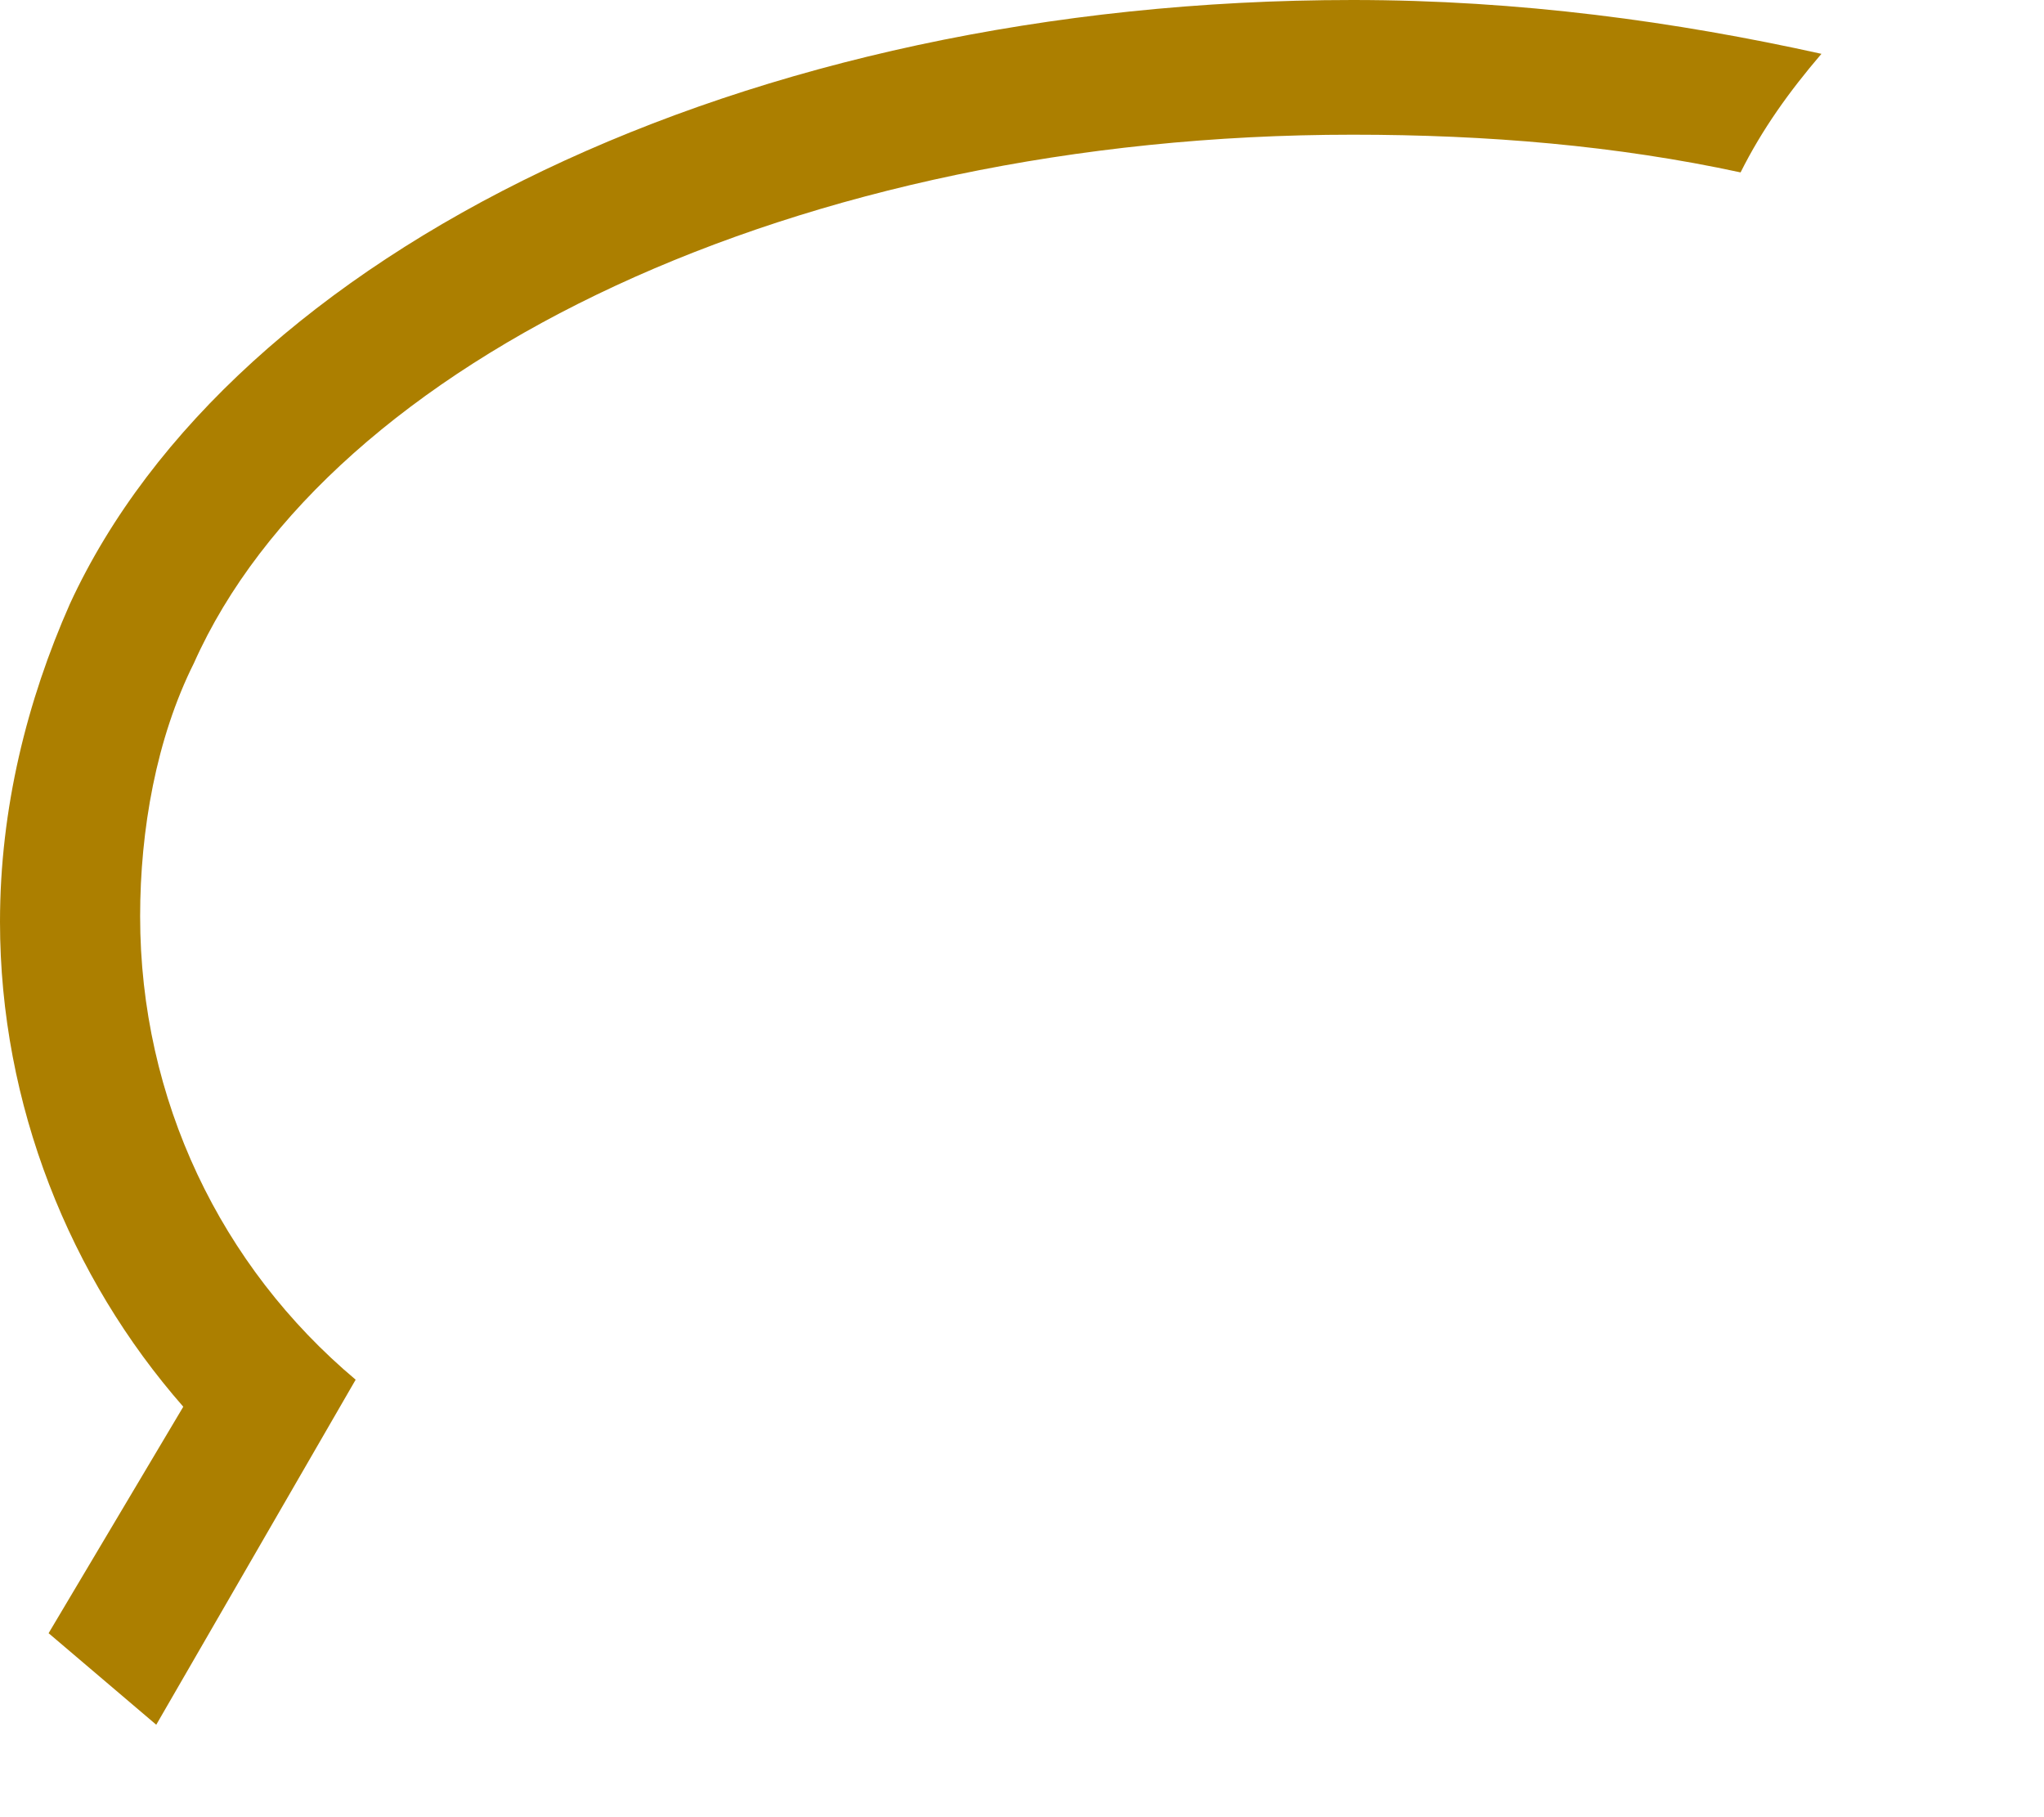 <?xml version="1.0" encoding="utf-8"?>
<svg xmlns="http://www.w3.org/2000/svg" fill="none" height="100%" overflow="visible" preserveAspectRatio="none" style="display: block;" viewBox="0 0 9 8" width="100%">
<path clip-rule="evenodd" d="M0.807 6.193C0.308 5.624 0 4.864 0 4.058C0 3.559 0.119 3.085 0.308 2.658C1.02 1.115 3.274 0 5.956 0C6.691 0 7.379 0.095 8.02 0.237C7.878 0.403 7.759 0.569 7.664 0.759C7.118 0.641 6.549 0.593 5.956 0.593C3.512 0.593 1.447 1.59 0.854 2.919C0.688 3.251 0.617 3.654 0.617 4.034C0.617 4.841 0.973 5.576 1.566 6.074L0.688 7.593L0.214 7.19L0.807 6.193Z" fill="#AC7F00" fill-rule="evenodd" id="Vector"/>
</svg>